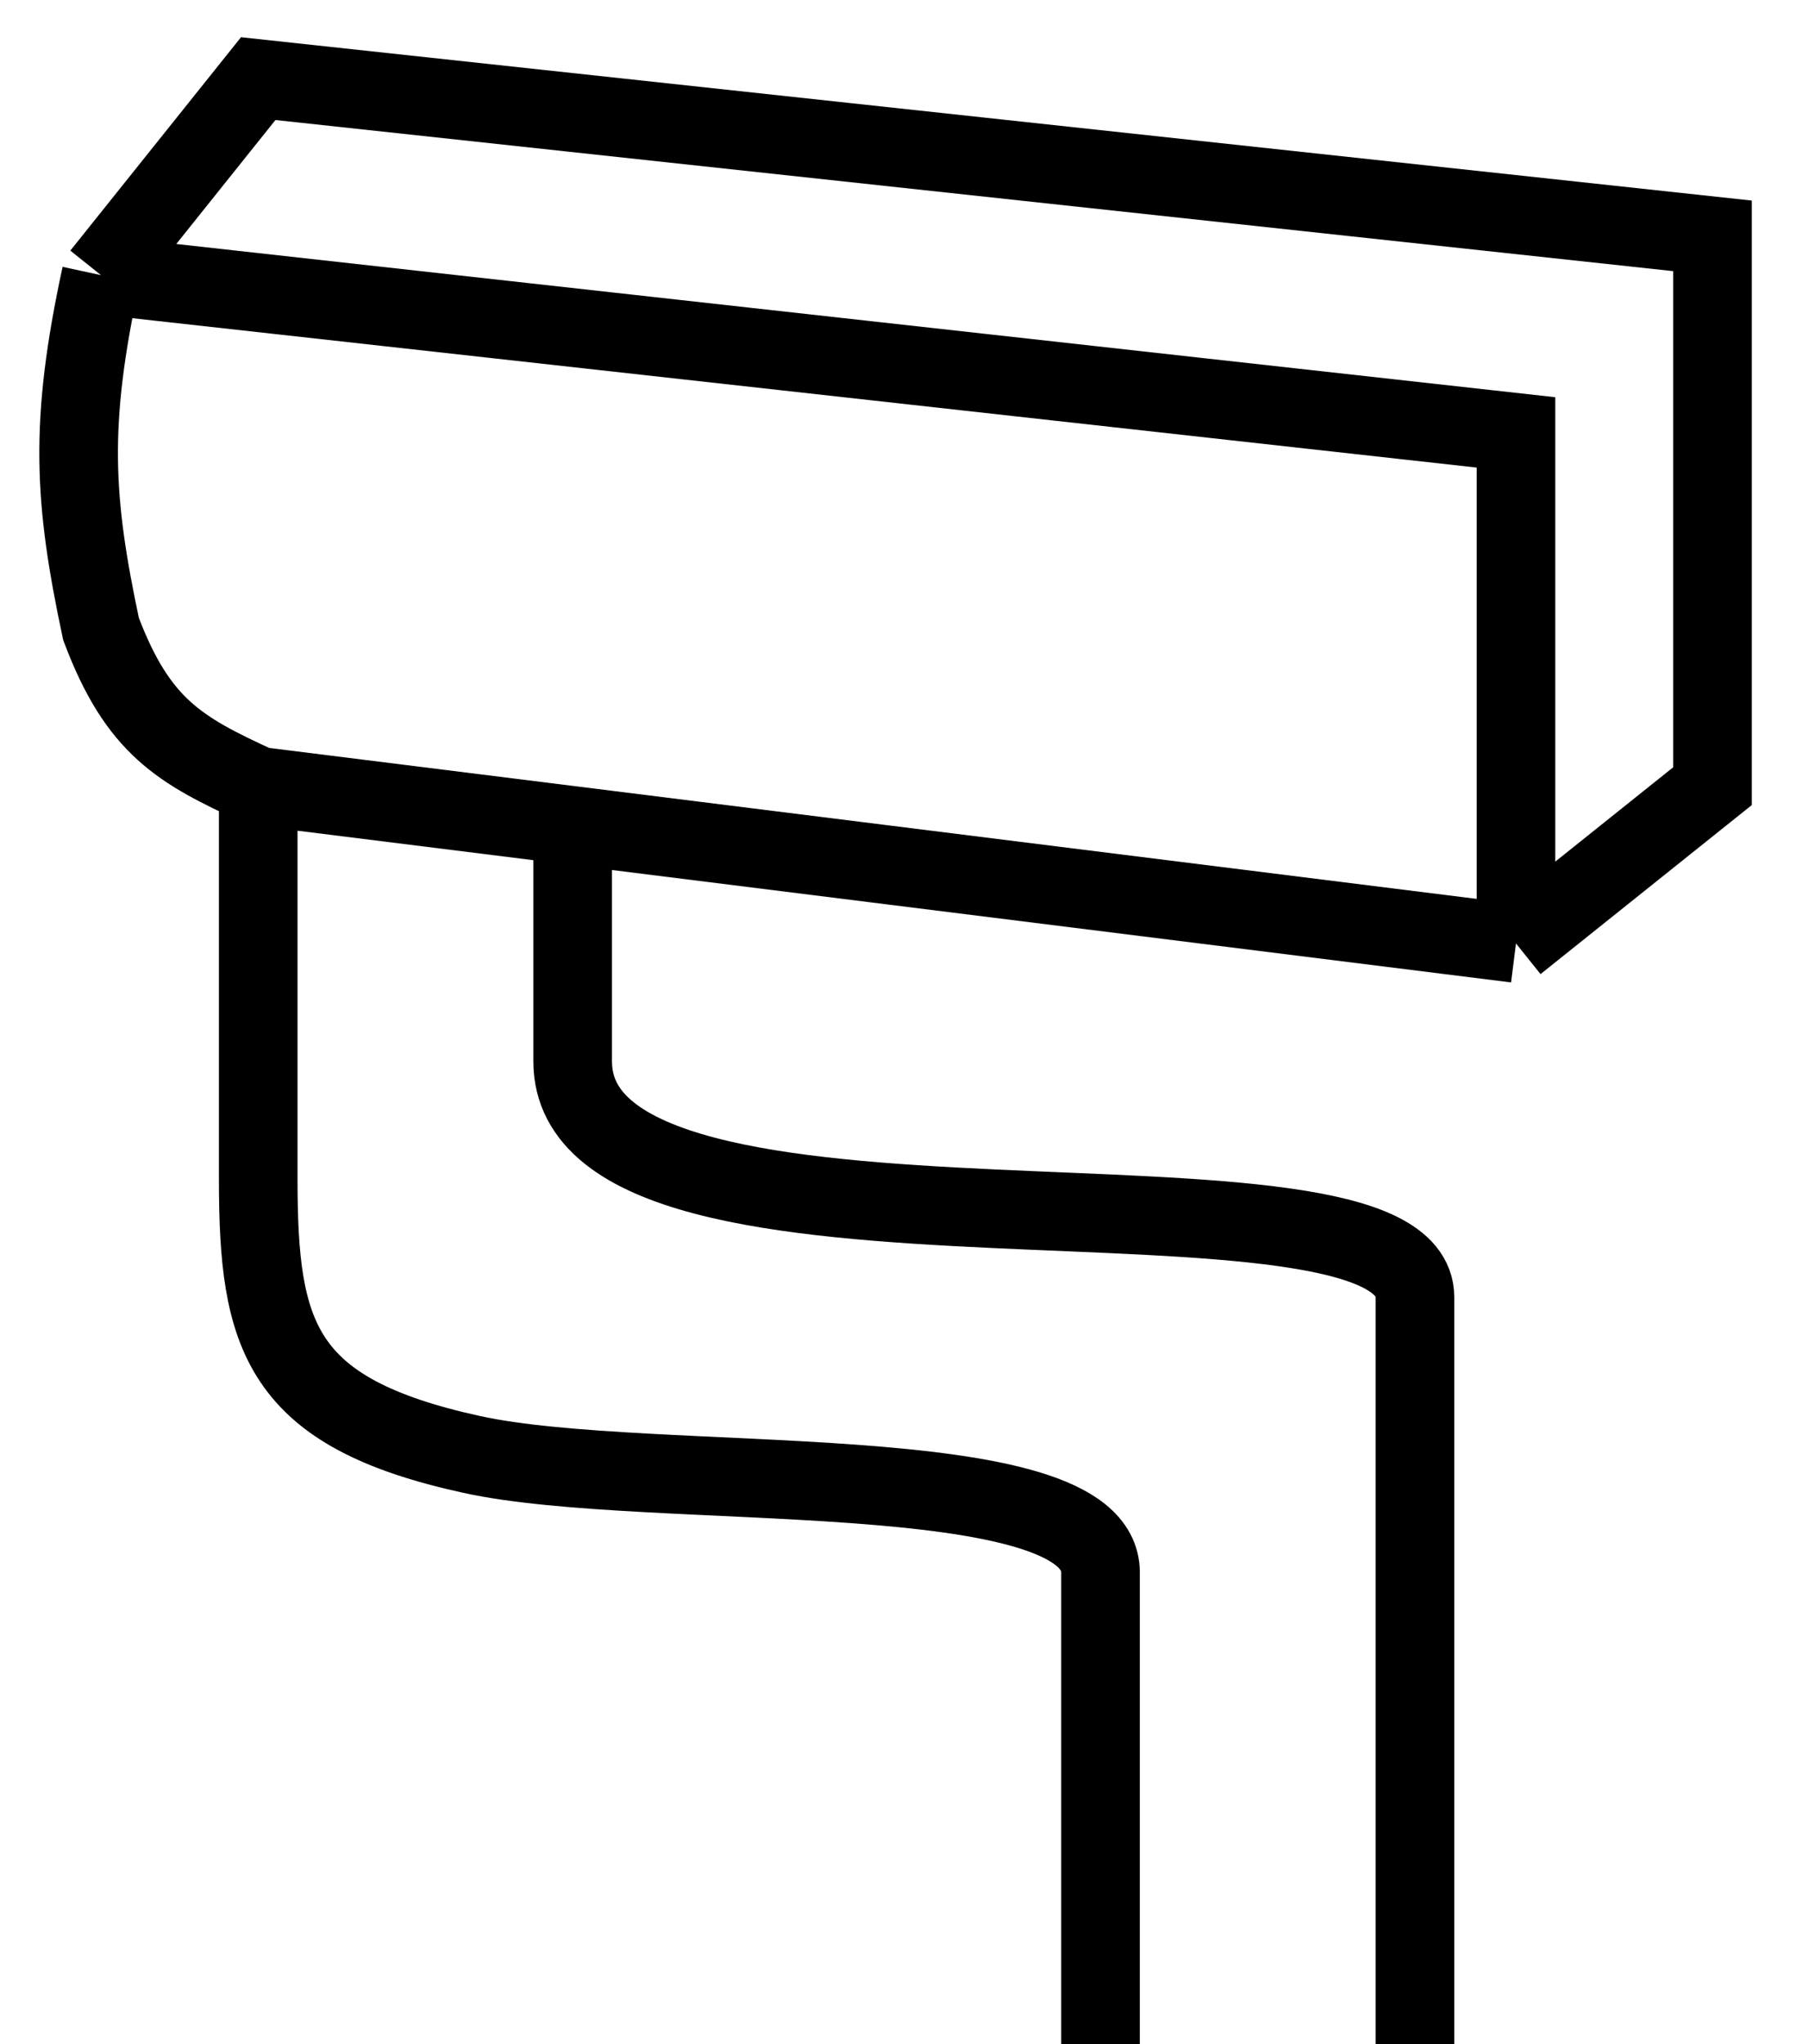<svg width="23" height="26" viewBox="0 0 23 26" fill="none" xmlns="http://www.w3.org/2000/svg">
<path d="M19.285 12L21.785 10V3L3.285 1L1.285 3.5M19.285 12V5.5L1.285 3.5M19.285 12L7.285 10.5M1.285 3.5C0.876 5.389 0.936 6.358 1.285 8C1.755 9.247 2.288 9.543 3.285 10M3.285 10C3.285 10 3.285 13 3.285 15C3.285 17 3.558 17.966 6 18.5C8.285 19 14 18.5 14 20C14 21.5 14 26 14 26M3.285 10L7.285 10.5M7.285 10.5C7.285 10.5 7.285 10.5 7.285 13.5C7.285 16.5 18 14.5 18 16.5C18 18.5 18 19.395 18 20.5C18 21.5 18 26 18 26" stroke="black"/>
</svg>
